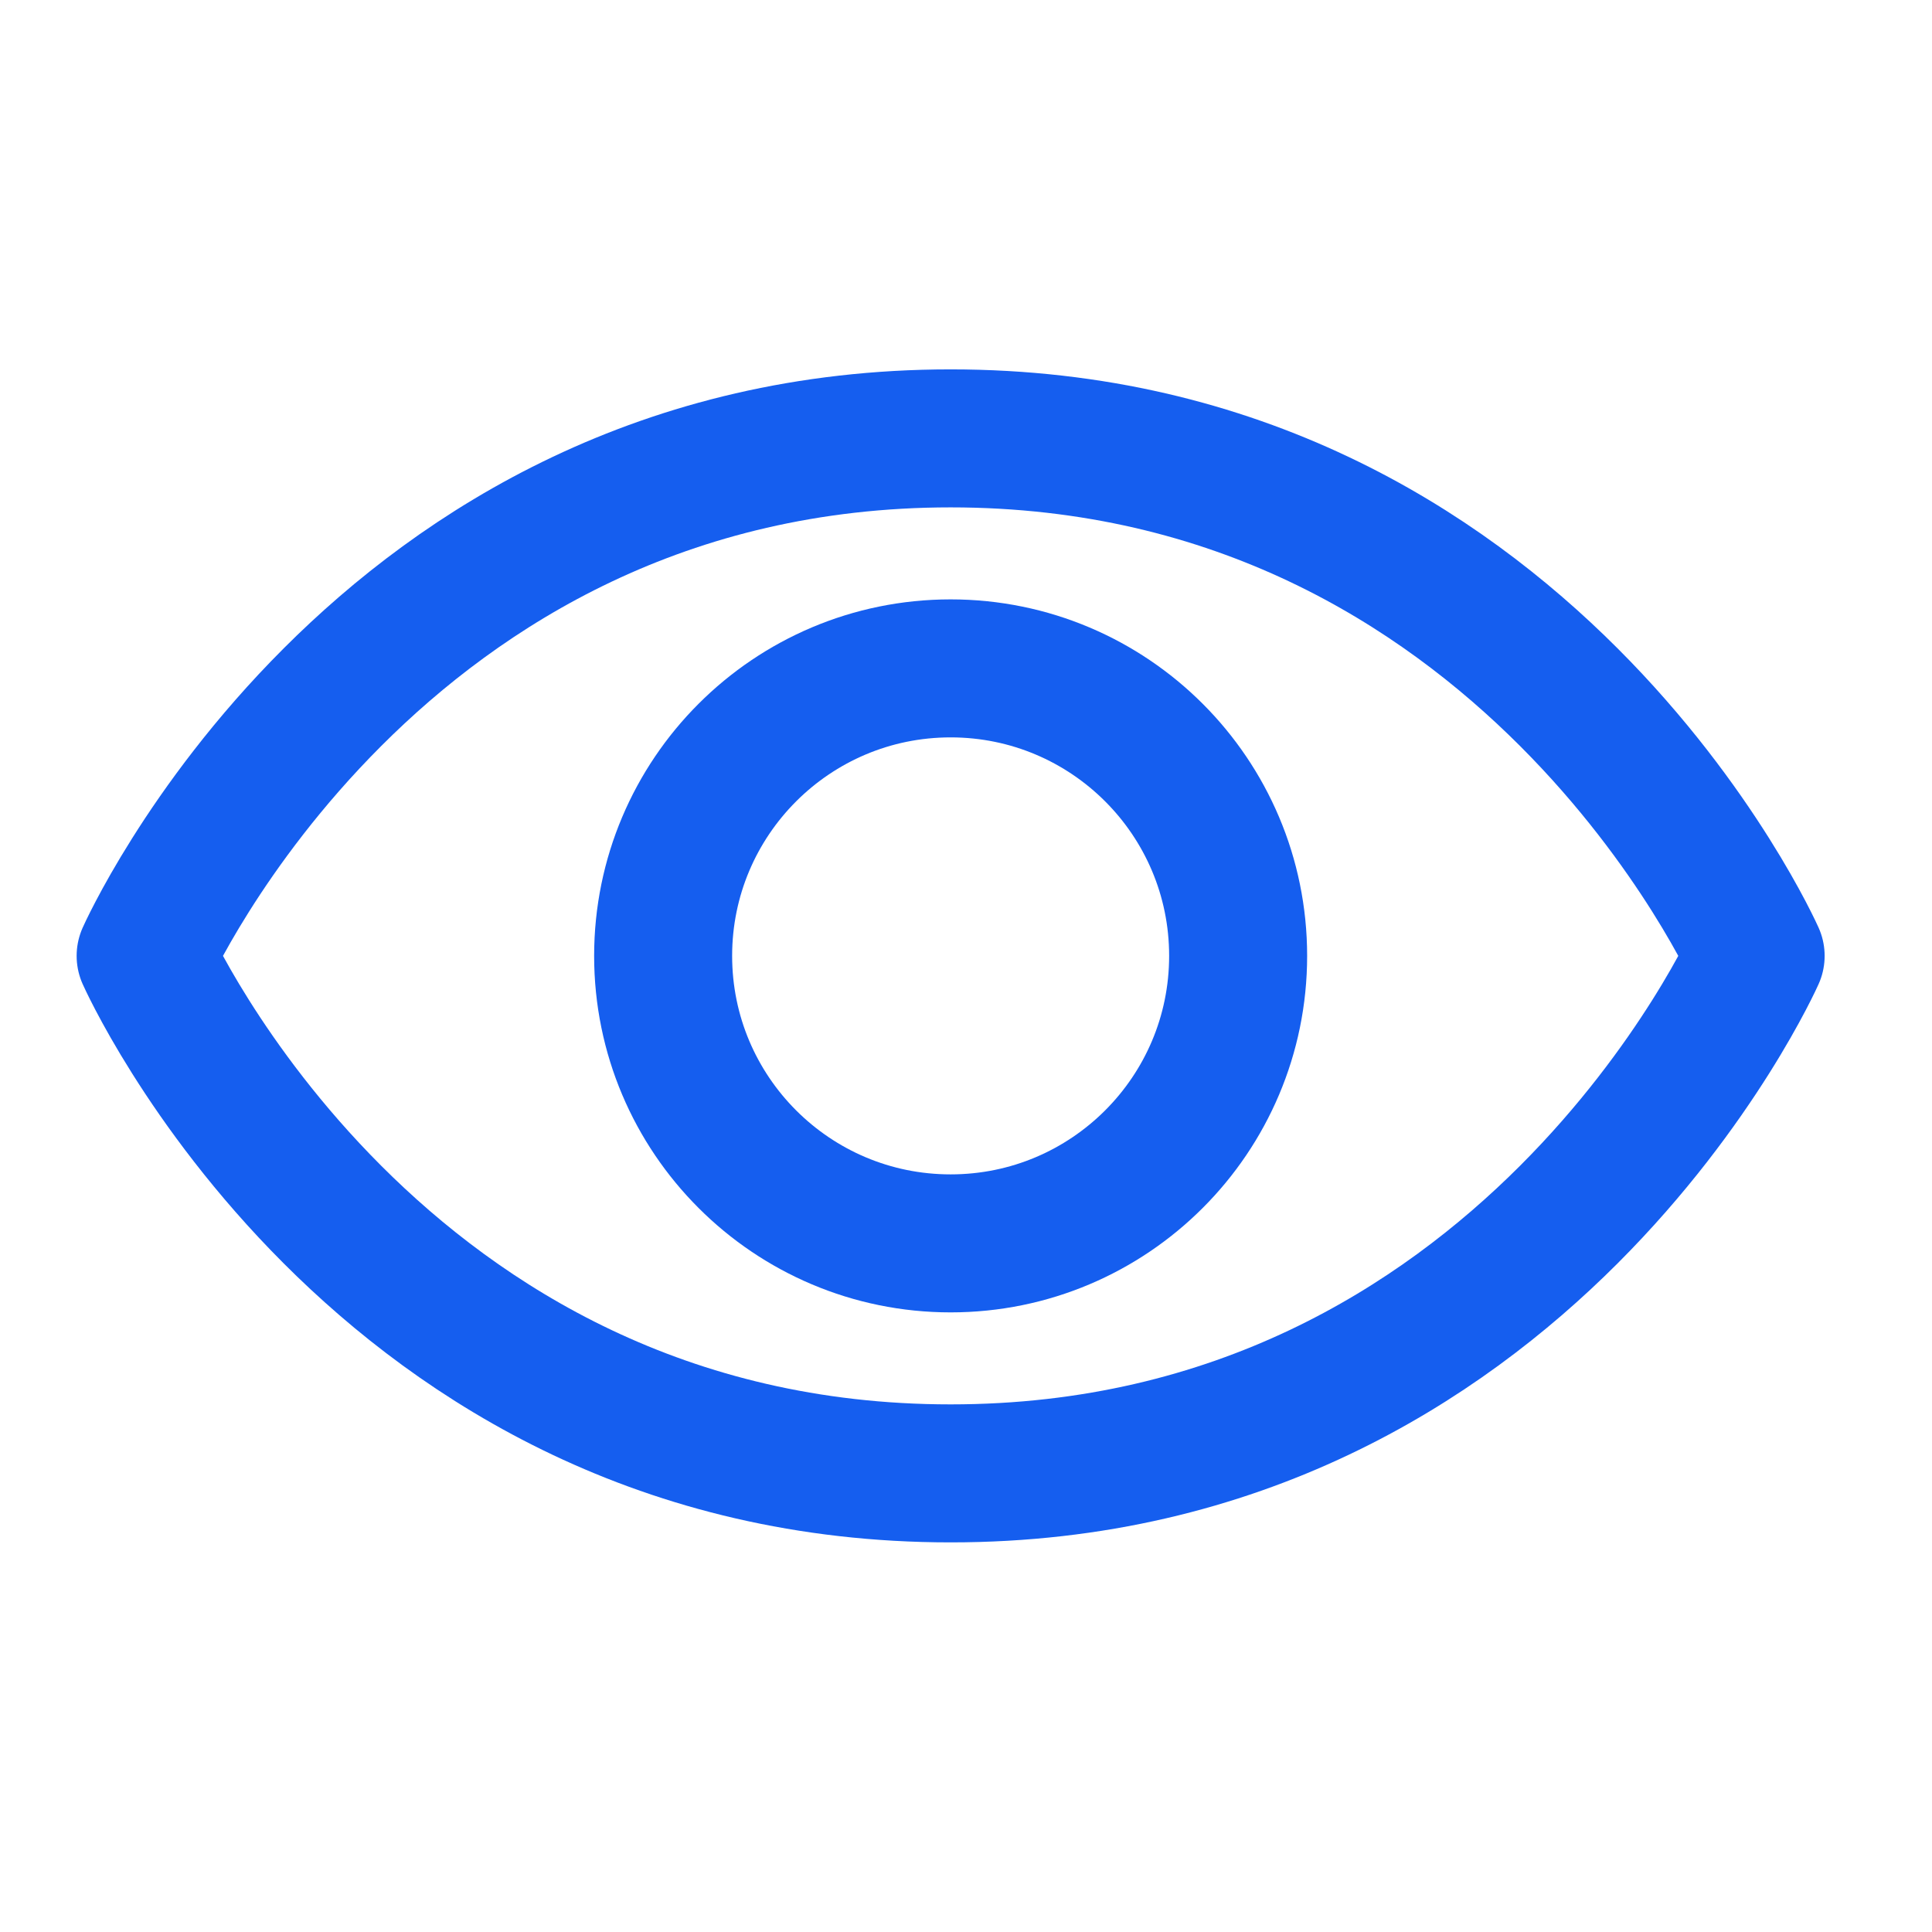 <svg width="21" height="21" viewBox="0 0 21 21" fill="none" xmlns="http://www.w3.org/2000/svg">
<g clip-path="url(#clip0_695_1345)">
<path d="M10.333 4.765C4.083 4.765 1.583 10.39 1.583 10.39C1.583 10.39 4.083 16.015 10.333 16.015C16.583 16.015 19.083 10.39 19.083 10.39C19.083 10.39 16.583 4.765 10.333 4.765Z" stroke="#155EEF" stroke-width="1.5" stroke-linecap="round" stroke-linejoin="round"/>
<path d="M10.333 13.515C12.059 13.515 13.458 12.116 13.458 10.39C13.458 8.664 12.059 7.265 10.333 7.265C8.607 7.265 7.208 8.664 7.208 10.39C7.208 12.116 8.607 13.515 10.333 13.515Z" stroke="#155EEF" stroke-width="1.5" stroke-linecap="round" stroke-linejoin="round"/>
</g>
<defs>
<clipPath id="clip0_695_1345">
<rect width="20" height="20" fill="white" transform="translate(0.333 0.39)"/>
</clipPath>
</defs>
</svg>
